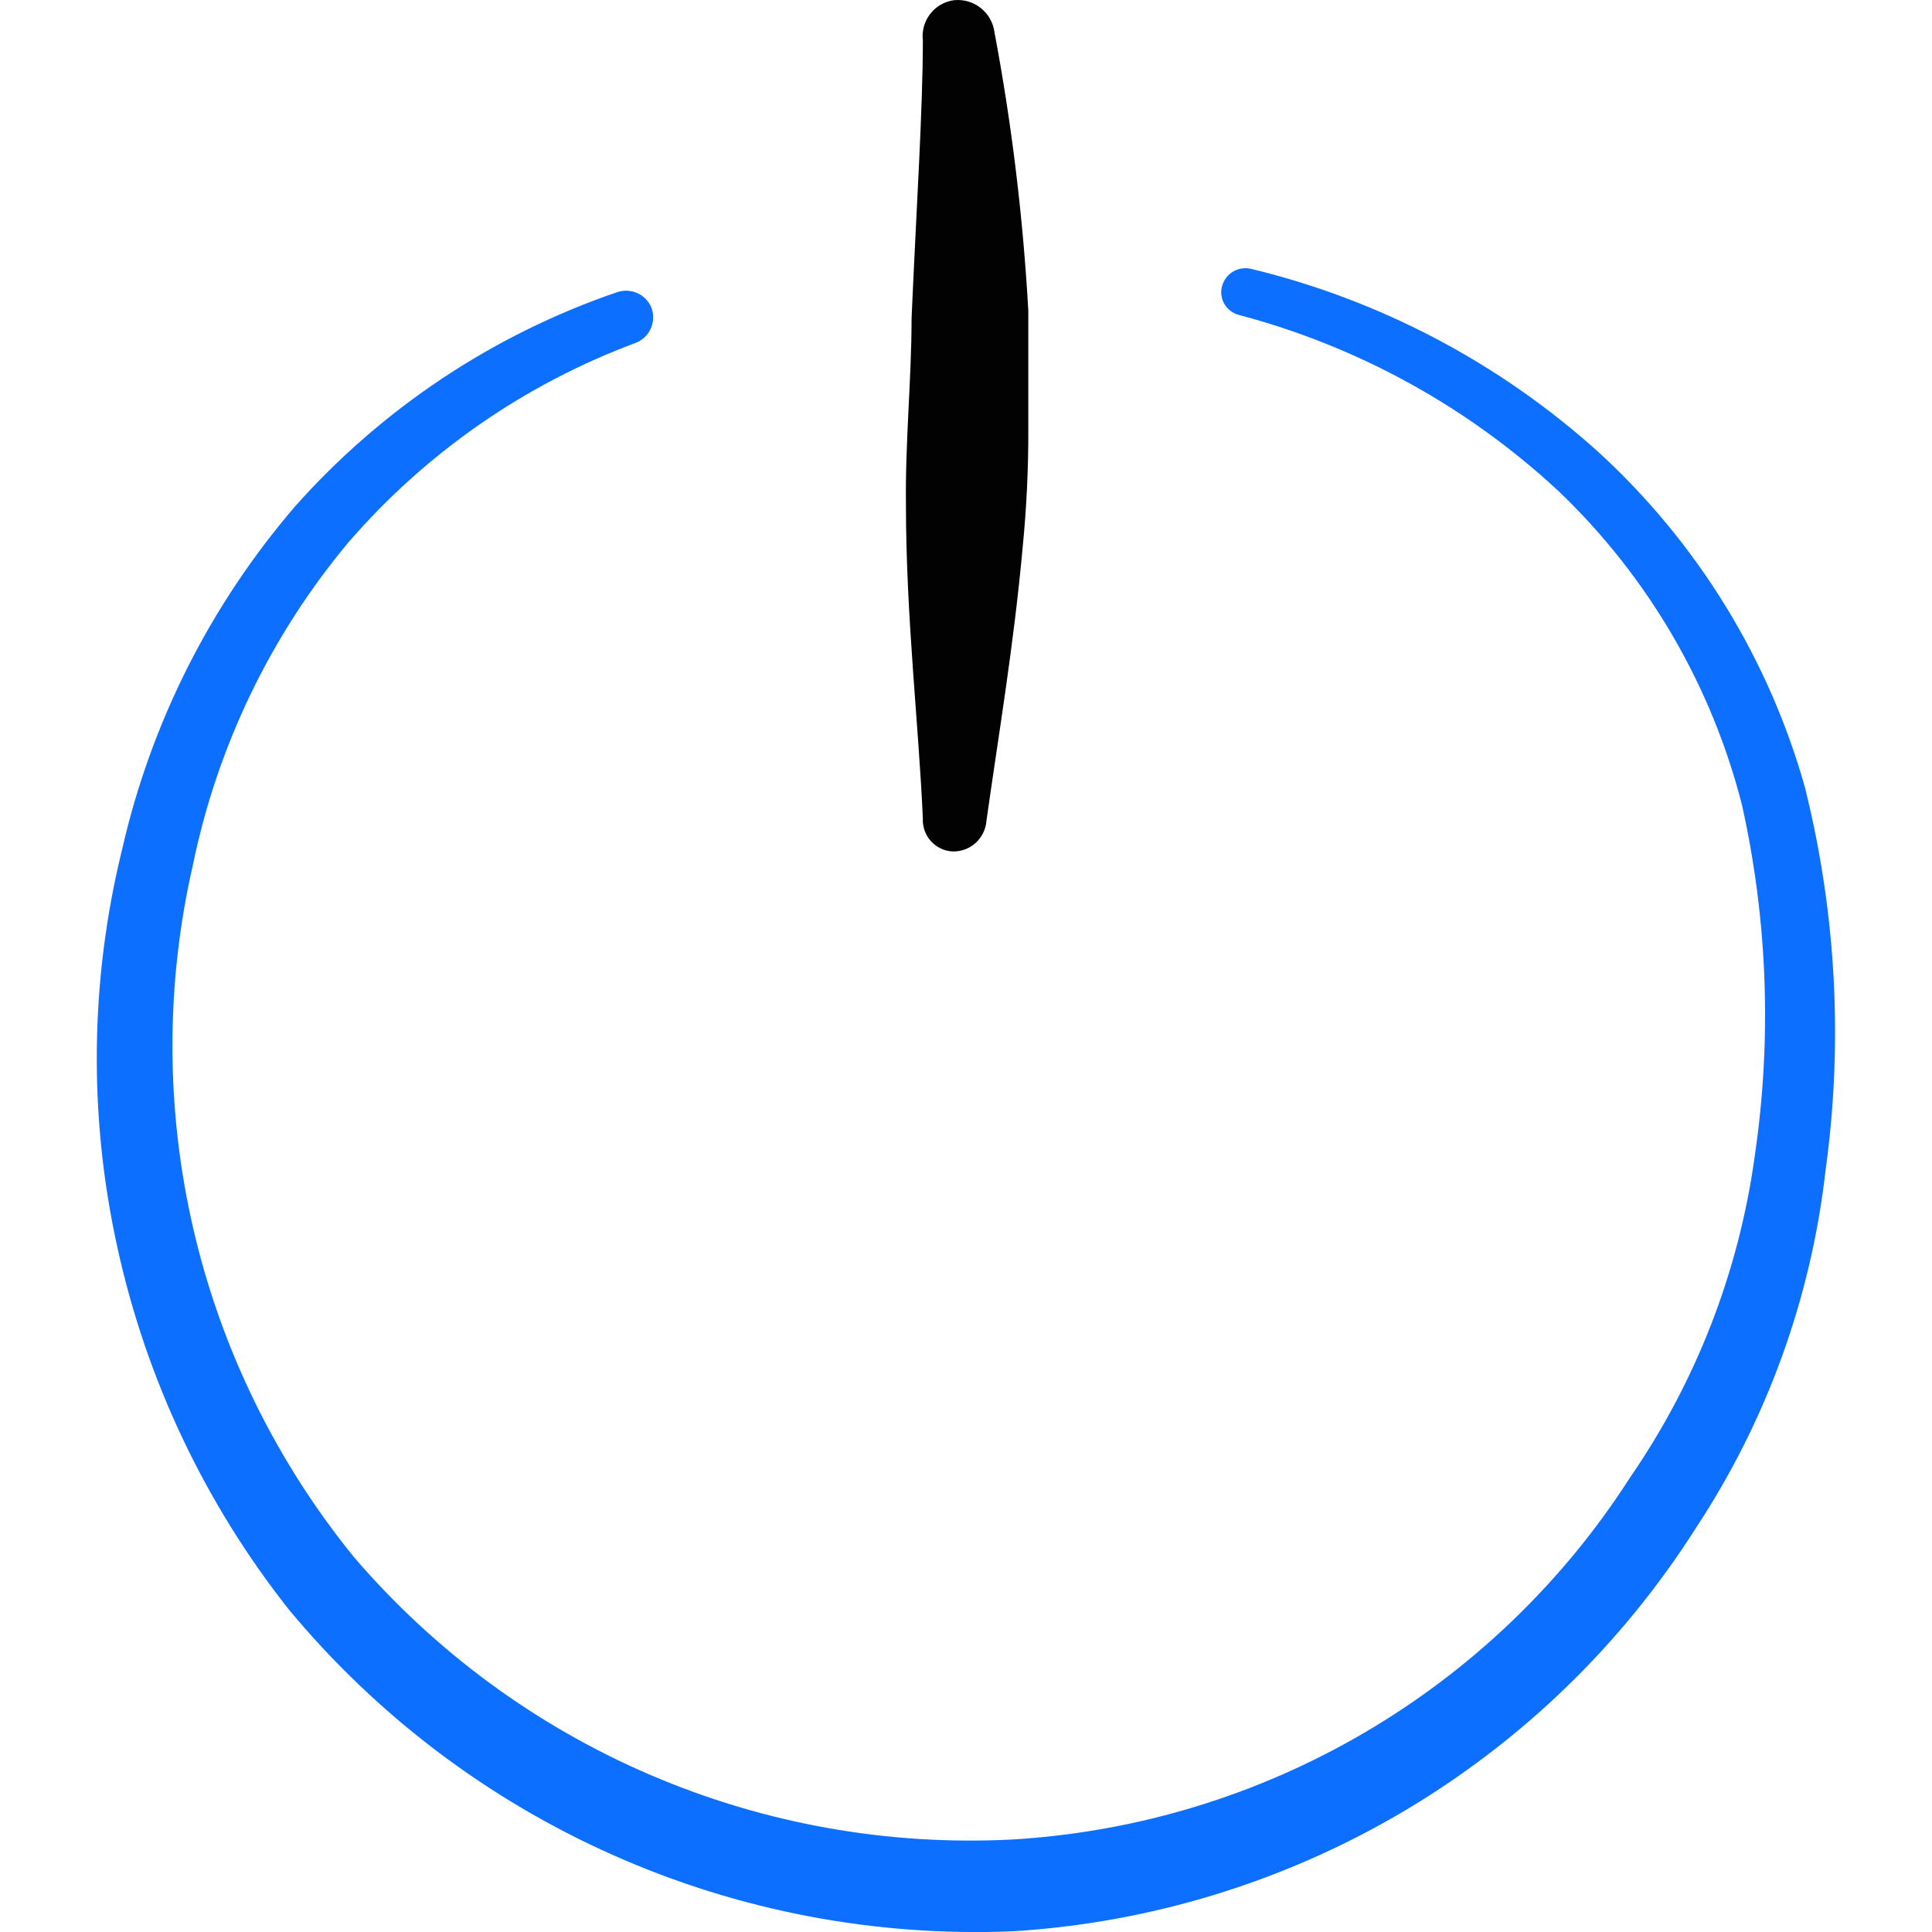<svg xmlns="http://www.w3.org/2000/svg" fill="none" viewBox="0 0 24 24" id="Power-Button--Streamline-Freehand">
  <desc>
    Power Button Streamline Icon: https://streamlinehq.com
  </desc>
  <path fill="#0c6fff" fill-rule="evenodd" d="M22.429 9.807c-0.448 -1.609 -1.338 -3.059 -2.569 -4.188 -1.227 -1.107 -2.711 -1.891 -4.318 -2.279 -0.075 -0.018 -0.155 -0.007 -0.222 0.032 -0.067 0.039 -0.116 0.103 -0.138 0.178 -0.011 0.037 -0.014 0.075 -0.01 0.113 0.004 0.038 0.016 0.075 0.035 0.108 0.018 0.033 0.044 0.063 0.074 0.087s0.064 0.041 0.101 0.052c1.495 0.394 2.869 1.153 3.998 2.209 1.099 1.057 1.881 2.4 2.259 3.878 0.319 1.431 0.373 2.908 0.16 4.358 -0.196 1.436 -0.727 2.805 -1.549 3.998 -0.834 1.302 -1.965 2.388 -3.299 3.17 -1.334 0.782 -2.834 1.237 -4.378 1.328 -1.54 0.08 -3.079 -0.195 -4.496 -0.803 -1.418 -0.608 -2.676 -1.534 -3.68 -2.705 -0.966 -1.188 -1.648 -2.581 -1.994 -4.072 -0.346 -1.491 -0.348 -3.042 -0.005 -4.534 0.304 -1.471 0.966 -2.845 1.929 -3.998 0.962 -1.113 2.189 -1.966 3.568 -2.479 0.083 -0.031 0.15 -0.094 0.187 -0.174s0.042 -0.172 0.013 -0.256c-0.031 -0.083 -0.094 -0.15 -0.174 -0.187 -0.08 -0.037 -0.172 -0.042 -0.256 -0.013 -1.54 0.527 -2.917 1.443 -3.998 2.659 -1.052 1.223 -1.79 2.685 -2.149 4.258 -0.4 1.623 -0.42 3.316 -0.06 4.948 0.359 1.641 1.087 3.179 2.129 4.498 1.09 1.314 2.469 2.359 4.03 3.052 1.56 0.694 3.26 1.017 4.966 0.946 1.707 -0.105 3.365 -0.613 4.838 -1.481 1.473 -0.869 2.72 -2.074 3.638 -3.516 0.884 -1.337 1.439 -2.865 1.619 -4.458 0.218 -1.577 0.133 -3.182 -0.25 -4.728Z" clip-rule="evenodd" stroke-width="1"></path>
  <path fill="#020202" fill-rule="evenodd" d="M11.834 10.577c0.105 0.003 0.208 -0.035 0.286 -0.106 0.078 -0.071 0.126 -0.169 0.134 -0.274 0.14 -1 0.34 -2.179 0.45 -3.398 0.048 -0.488 0.072 -0.979 0.07 -1.469V3.86c-0.065 -1.161 -0.205 -2.316 -0.42 -3.458 -0.015 -0.119 -0.076 -0.227 -0.169 -0.301 -0.093 -0.075 -0.212 -0.11 -0.331 -0.099 -0.118 0.015 -0.225 0.076 -0.298 0.17 -0.073 0.094 -0.106 0.212 -0.092 0.33 0 0.86 -0.08 2.079 -0.14 3.448 0 0.75 -0.08 1.539 -0.07 2.319 0 1.389 0.16 2.749 0.21 3.898 -0.003 0.051 0.005 0.102 0.022 0.151 0.017 0.048 0.044 0.093 0.078 0.131 0.034 0.038 0.076 0.069 0.122 0.091 0.046 0.022 0.097 0.035 0.148 0.037Z" clip-rule="evenodd" stroke-width="1"></path>
</svg>